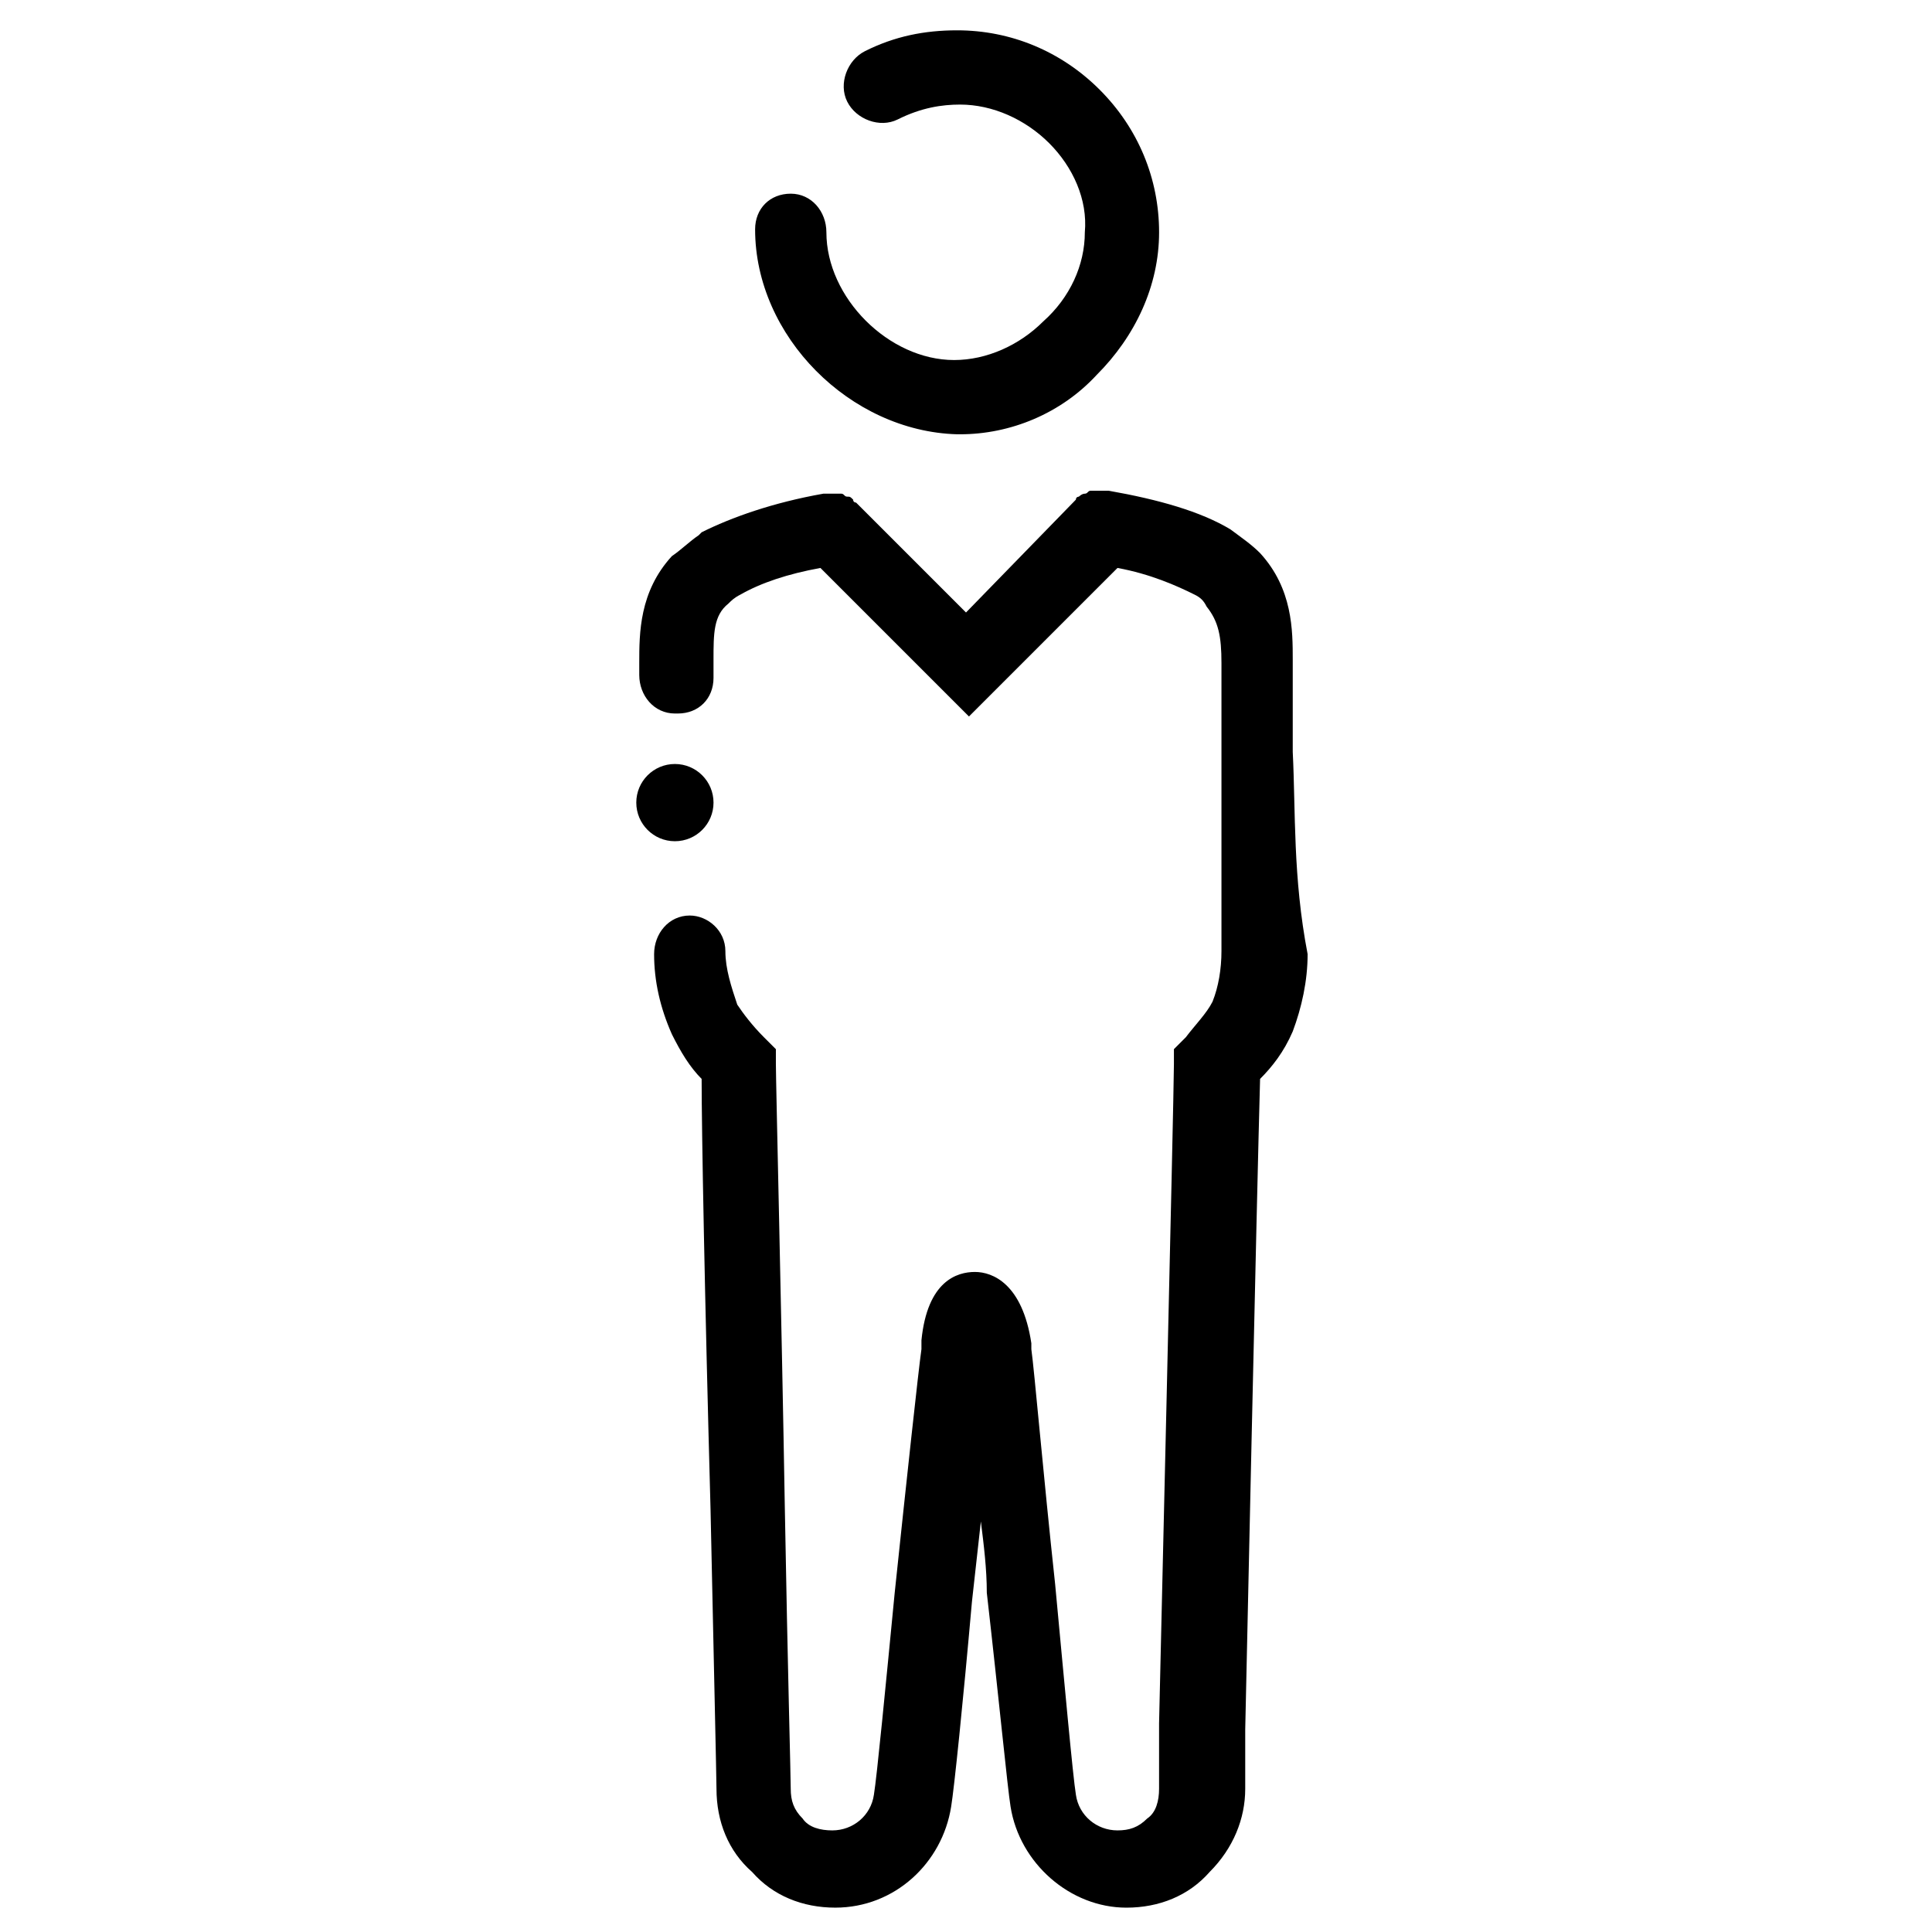 <?xml version="1.0" encoding="UTF-8"?>
<!-- Uploaded to: ICON Repo, www.iconrepo.com, Generator: ICON Repo Mixer Tools -->
<svg fill="#000000" width="800px" height="800px" version="1.1" viewBox="144 144 512 512" xmlns="http://www.w3.org/2000/svg">
 <g>
  <path d="m486.59 343.32v-1.574-18.895-3.938c0-7.871 0-18.895-8.66-28.34-2.363-2.363-4.723-3.938-7.871-6.297-7.871-4.723-18.895-7.871-32.273-10.234h-0.789-2.363-1.574c-0.789 0-0.789 0.789-1.574 0.789-0.789 0-1.574 0.789-1.574 0.789s-0.789 0-0.789 0.789l-29.121 29.91-29.125-29.125s-0.789 0-0.789-0.789c-0.789-0.789-0.789-0.789-1.574-0.789-0.789 0-0.789-0.789-1.574-0.789h-1.574-2.363-0.789c-13.383 2.363-24.402 6.297-32.273 10.234l-0.789 0.793c-2.363 1.574-4.723 3.938-7.086 5.512-8.656 9.445-8.656 20.465-8.656 28.336v1.574 0.789 0.789c0 5.512 3.938 10.234 9.445 10.234h0.789c5.512 0 9.445-3.938 9.445-9.445v-3.148-1.574c0-7.086 0-11.809 3.938-14.957 0.789-0.789 1.574-1.574 3.148-2.363 5.512-3.148 12.594-5.512 21.254-7.086l39.359 39.359 39.359-39.359c8.66 1.574 15.742 4.723 20.469 7.086 1.574 0.789 2.363 1.574 3.148 3.148 3.148 3.938 3.938 7.871 3.938 14.957v1.57 3.148 18.895 1.574 51.168c0 4.723-0.789 9.445-2.363 13.383-1.574 3.148-4.723 6.297-7.086 9.445l-3.148 3.148v3.938c0 7.871-3.938 173.97-3.938 174.76v17.32c0 3.148-0.789 6.297-3.148 7.871-2.363 2.363-4.723 3.148-7.871 3.148-5.512 0-10.234-3.938-11.02-9.445-0.789-4.723-3.148-30.699-5.512-55.891-3.148-29.125-5.512-56.68-6.297-62.188v-1.574c-2.363-15.742-10.234-18.895-14.957-18.895s-12.594 2.363-14.168 18.105v2.363c-0.789 5.512-3.938 34.637-7.086 64.551-2.363 24.402-4.723 48.805-5.512 53.531-0.789 5.512-5.512 9.445-11.02 9.445-3.148 0-6.297-0.789-7.871-3.148-2.363-2.363-3.148-4.723-3.148-7.871 0-3.148-0.789-30.699-1.574-74.785-0.789-47.23-2.363-112.57-2.363-117.29v-3.938l-3.148-3.148c-3.148-3.148-5.512-6.297-7.086-8.66-1.574-4.723-3.148-9.445-3.148-14.168 0-5.512-4.723-9.445-9.445-9.445-5.512 0-9.445 4.723-9.445 10.234 0 7.086 1.574 14.168 4.723 21.254 2.363 4.723 4.723 8.66 7.871 11.809 0 13.383 0.789 56.68 2.363 114.14 0.789 37 1.574 71.637 1.574 73.996 0 8.66 3.148 16.531 9.445 22.043 5.512 6.297 13.383 9.445 22.043 9.445 15.742 0 28.34-11.809 30.699-26.766 0.789-4.723 3.148-27.551 5.512-54.316 0.789-7.086 1.574-14.168 2.363-21.254 0.789 6.297 1.574 12.594 1.574 18.895 3.148 27.551 5.512 51.957 6.297 56.68 2.363 14.957 15.742 26.766 30.699 26.766 8.66 0 16.531-3.148 22.043-9.445 6.297-6.297 9.445-14.168 9.445-22.043v-15.742c0-0.789 3.148-144.84 3.938-172.4 3.148-3.148 6.297-7.086 8.66-12.594 2.363-6.297 3.938-13.383 3.938-20.469-3.941-20.477-3.152-37.797-3.941-53.539z"/>
  <path d="m397.64 259.09h0.789c13.383 0 26.766-5.512 36.211-15.742 10.234-10.234 16.531-23.617 16.531-37.785s-5.512-27.551-15.742-37.785c-10.234-10.234-23.617-15.742-37.785-15.742-8.66 0-16.531 1.574-24.402 5.512-4.723 2.363-7.086 8.66-4.723 13.383 2.363 4.723 8.66 7.086 13.383 4.723 6.293-3.156 11.801-3.941 16.527-3.941 8.66 0 17.32 3.938 23.617 10.234 6.297 6.297 10.234 14.957 9.445 23.617 0 8.66-3.938 17.32-11.02 23.617-6.297 6.297-14.957 10.234-23.617 10.234-17.32 0-33.852-16.531-33.852-33.852 0-5.512-3.938-10.234-9.445-10.234-5.512 0-9.445 3.938-9.445 9.445-0.004 28.34 25.188 53.527 53.527 54.316z"/>
  <path d="m333.09 356.7c0 5.652-4.582 10.234-10.234 10.234-5.652 0-10.234-4.582-10.234-10.234s4.582-10.234 10.234-10.234c5.652 0 10.234 4.582 10.234 10.234"/>
 </g>
</svg>